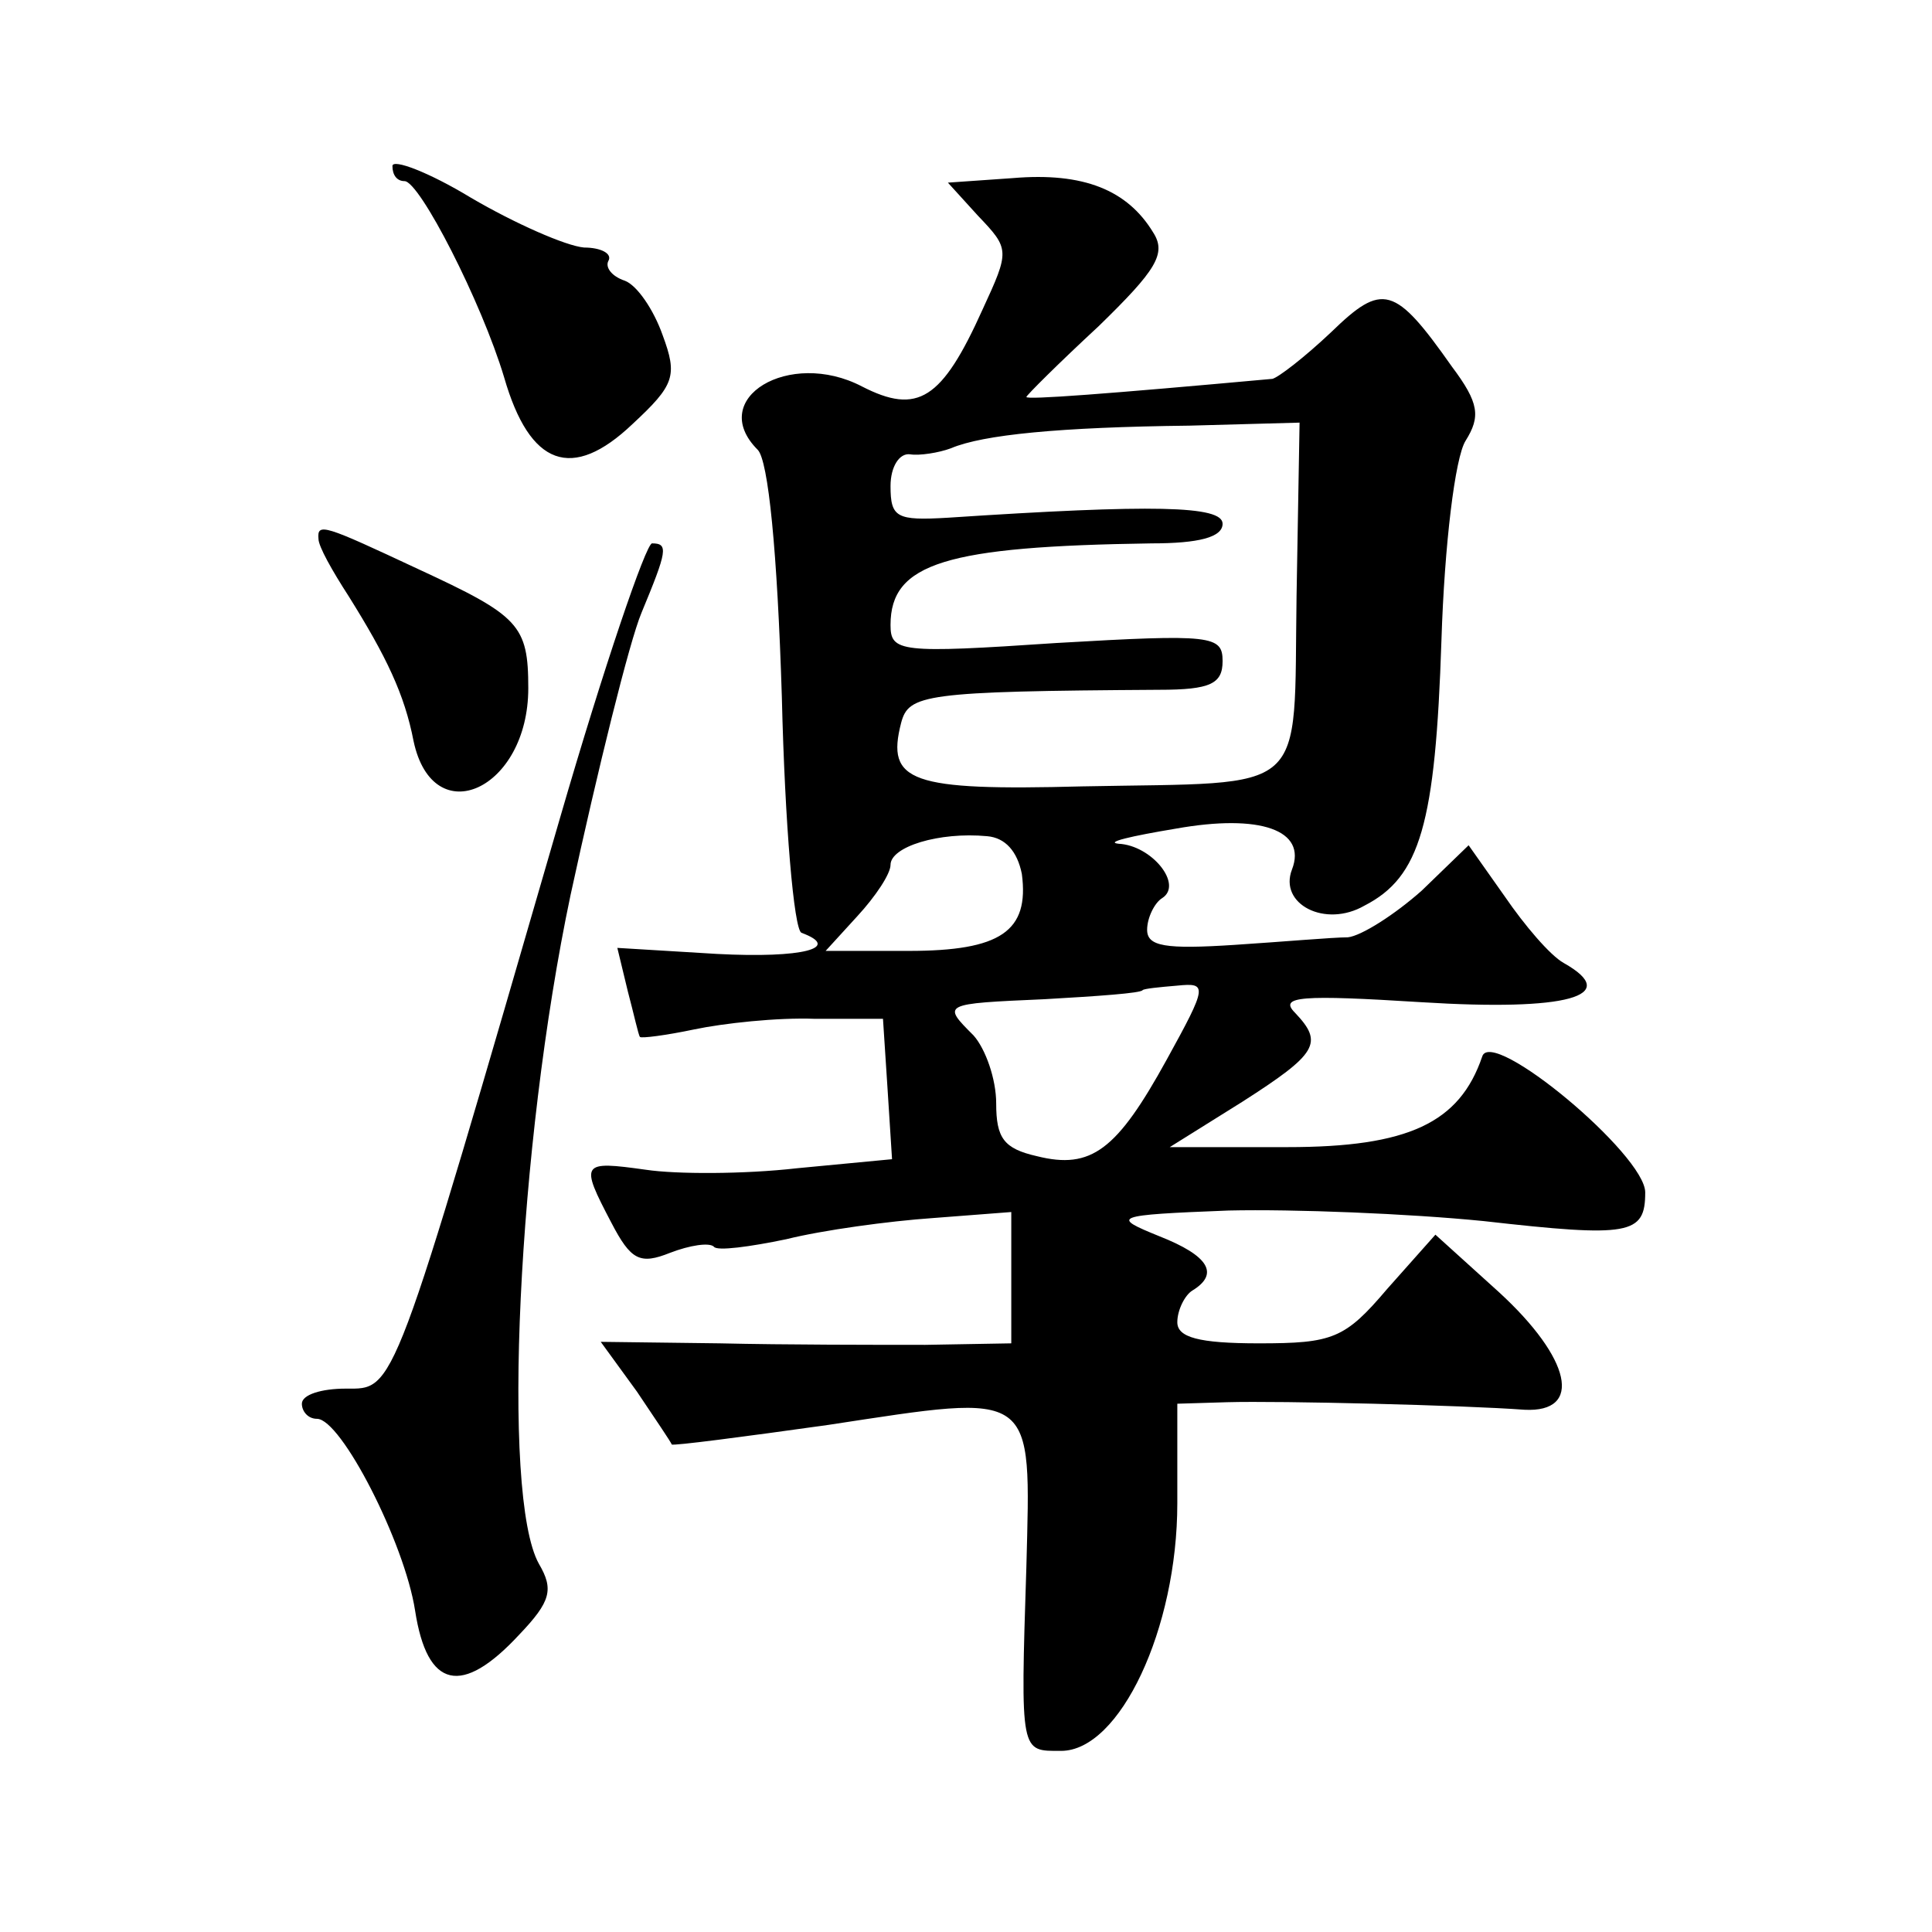 <?xml version="1.0" standalone="no"?>
<!DOCTYPE svg PUBLIC "-//W3C//DTD SVG 20010904//EN"
 "http://www.w3.org/TR/2001/REC-SVG-20010904/DTD/svg10.dtd">
<svg version="1.0" xmlns="http://www.w3.org/2000/svg"
 width="128pt" height="128pt" viewBox="0 0 128 128"
 preserveAspectRatio="xMidYMid meet">
<g transform="translate(0,128) scale(0.1,-0.1)"
fill="#0" stroke="none">
<path d="M260 1170 c0 -6 3 -10 8 -10 10 0 51 -80 66 -130 17 -59 45 -69 85 -31
28 26 30 32 20 59 -6 17 -17 33 -25 36 -9 3 -13 9 -11 13 3 5 -5 9 -16 9 -12 1
-46 16 -75 33 -28 17 -52 26 -52 21z M671 1162 l-43 -3 20 -22 c21 -22 21 -23 3
-62 -27 -60 -43 -70 -80 -51 -48 25 -103 -8 -69 -42 7 -7 13 -67 16 -164 2 -84
8 -154 13 -156 27 -10 1 -17 -56 -14 l-66 4 7 -29 c4 -15 7 -29 8 -30 1 -1 17 1
36 5 19 4 55 8 80 7 l45 0 3 -46 3 -47 -63 -6 c-35 -4 -80 -4 -100 -1 -43 6 -44
5 -23 -35 13 -25 19 -28 39 -20 13 5 26 7 29 4 2 -3 24 0 48 5 24 6 68 12 97 14
l52 4 0 -43 0 -44 -57 -1 c-32 0 -93 0 -136 1 l-79 1 24 -33 c12 -18 23 -34 23
-35 1 -1 47 5 104 13 138 21 134 24 131 -94 -4 -125 -4 -122 23 -122 39 0 77 81
77 164 l0 66 33 1 c35 1 157 -2 197 -5 39 -2 31 34 -17 78 l-42 38 -32 -36 c-28
-33 -36 -36 -85 -36 -40 0 -54 4 -54 14 0 8 5 18 10 21 18 11 11 23 -22 36 -32
13 -31 14 46 17 43 1 119 -2 169 -7 97 -11 107 -9 107 19 0 25 -102 110 -108 90
-15 -44 -49 -60 -129 -60 l-78 0 48 30 c50 32 54 39 35 59 -11 11 4 12 84 7 96
-6 133 4 94 26 -9 5 -26 25 -39 44 l-24 34 -31 -30 c-18 -16 -40 -30 -49 -31 -10
0 -44 -3 -75 -5 -46 -3 -58 -1 -58 10 0 8 5 18 10 21 14 9 -7 35 -29 36 -9 1 8
5 38 10 56 10 87 -1 77 -27 -9 -23 22 -39 48 -24 37 19 47 54 51 176 2 63 9 121
16 132 10 16 9 25 -9 49 -38 54 -46 56 -80 23 -18 -17 -35 -30 -39 -31 -110 -10
-163 -14 -163 -12 0 1 21 22 48 47 38 37 45 48 36 62 -17 28 -46 40 -93 36z m188
-277 c-2 -134 10 -123 -142 -126 -114 -3 -130 3 -120 42 5 19 15 21 171 22 34 0
42 4 42 19 0 17 -7 18 -110 12 -104 -7 -110 -6 -110 12 0 41 37 52 173 54 31 0
47 4 47 13 0 12 -46 13 -182 4 -34 -2 -38 0 -38 21 0 13 6 22 13 21 6 -1 19 1 27
4 21 9 72 14 158 15 l73 2 -2 -115z m-182 -184 c5 -38 -14 -51 -75 -51 l-55 0 21
23 c12 13 22 28 22 34 0 12 32 22 64 19 12 -1 20 -10 23 -25z m96 -123 c-33 -60
-50 -73 -86 -64 -22 5 -27 12 -27 35 0 16 -7 36 -15 45 -21 21 -21 21 47 24 35
2 64 4 65 6 1 1 11 2 23 3 20 2 20 0 -7 -49z M211 923 c0 -5 9 -21 20 -38 25 -40
37 -65 43 -96 13 -61 76 -32 76 35 0 42 -6 48 -73 79 -62 29 -67 31 -66 20z M371
738 c-112 -386 -109 -378 -142 -378 -16 0 -29 -4 -29 -10 0 -5 4 -10 10 -10 16
0 58 -82 65 -127 8 -52 31 -57 69 -16 21 22 23 30 13 47 -25 45 -14 277 21 443
18 83 39 168 47 187 17 41 18 46 7 46 -4 0 -32 -82 -61 -182z"/>
</g>
</svg>
